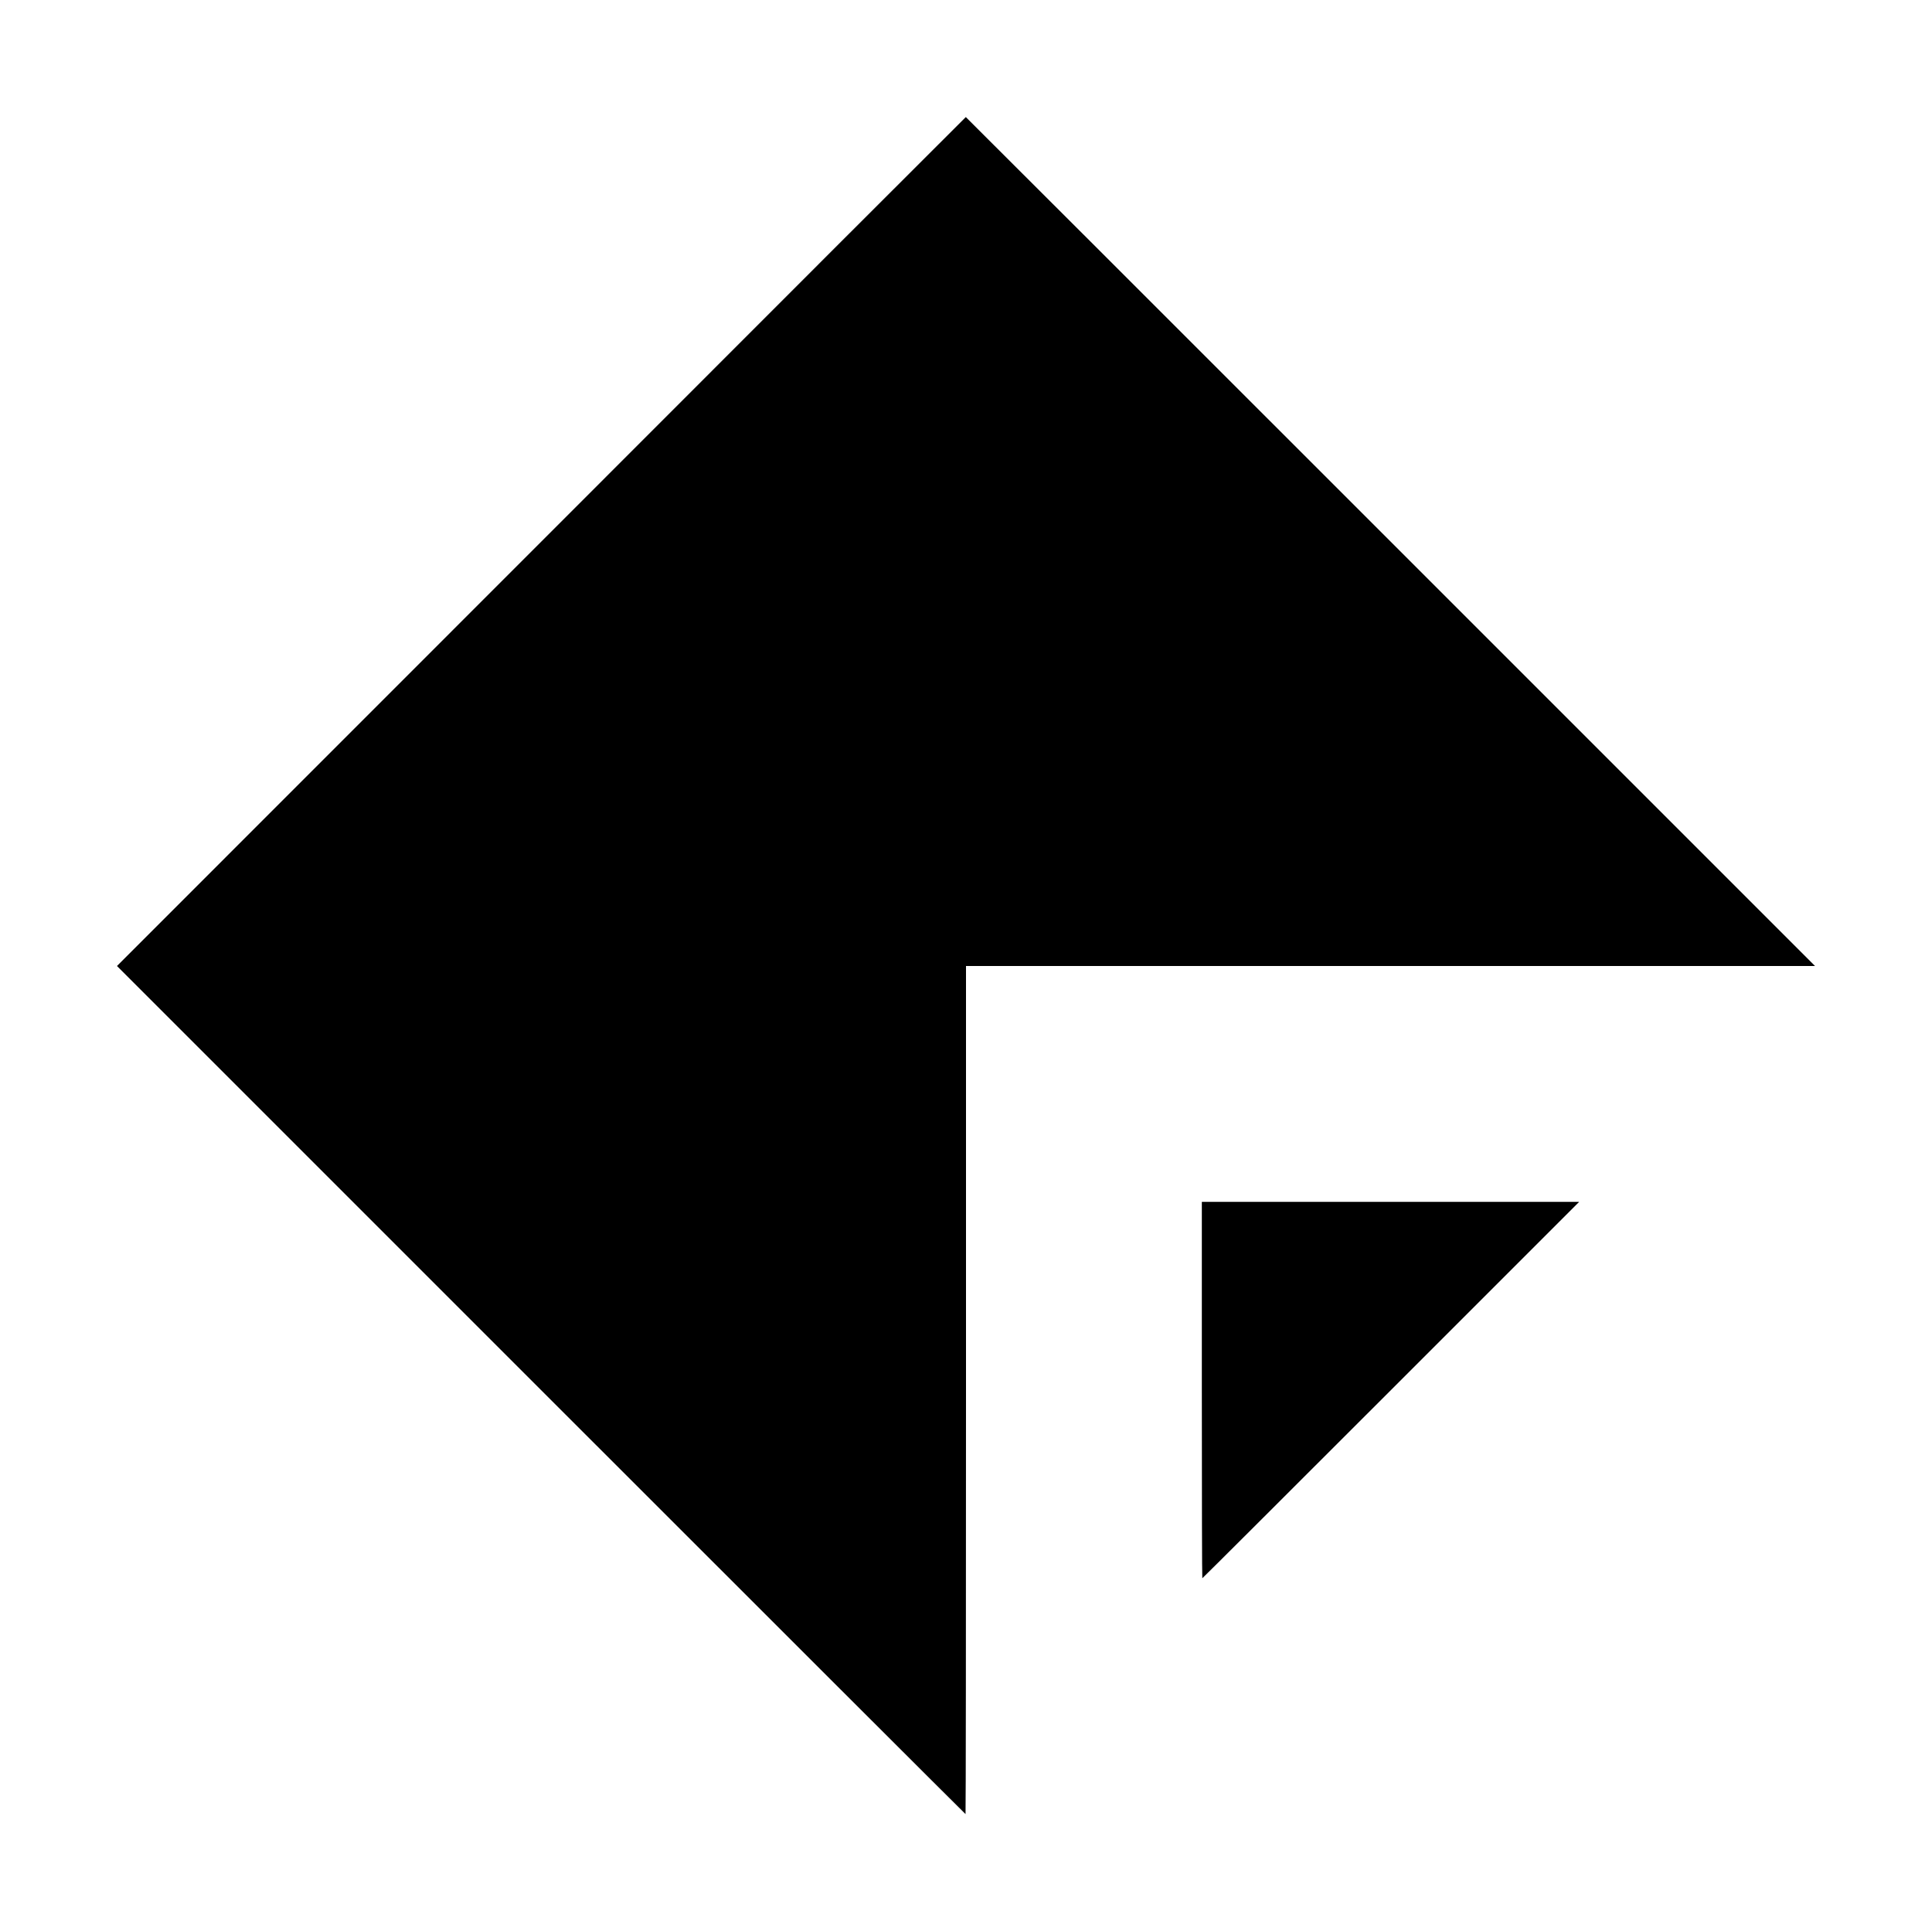 <?xml version="1.0" standalone="no"?>
<!DOCTYPE svg PUBLIC "-//W3C//DTD SVG 20010904//EN"
 "http://www.w3.org/TR/2001/REC-SVG-20010904/DTD/svg10.dtd">
<svg version="1.0" xmlns="http://www.w3.org/2000/svg"
 width="2048pt" height="2048pt" viewBox="0 0 2048 2048"
 preserveAspectRatio="xMidYMid meet">
<g transform="translate(0,2048) scale(0.1,-0.1)"
fill="#000000" stroke="none">
<path d="M5738 14739 l-4498 -4499 4495 -4495 c2472 -2472 4497 -4495 4500
-4495 3 0 5 2023 5 4495 l0 4495 4500 0 4500 0 -4500 4500 c-2475 2475 -4501
4500 -4502 4499 -2 0 -2027 -2025 -4500 -4500z"/>
<path d="M12740 5745 c0 -1097 2 -1995 5 -1995 3 0 903 898 2000 1995 l1995
1995 -2000 0 -2000 0 0 -1995z"/>
</g>
</svg>

